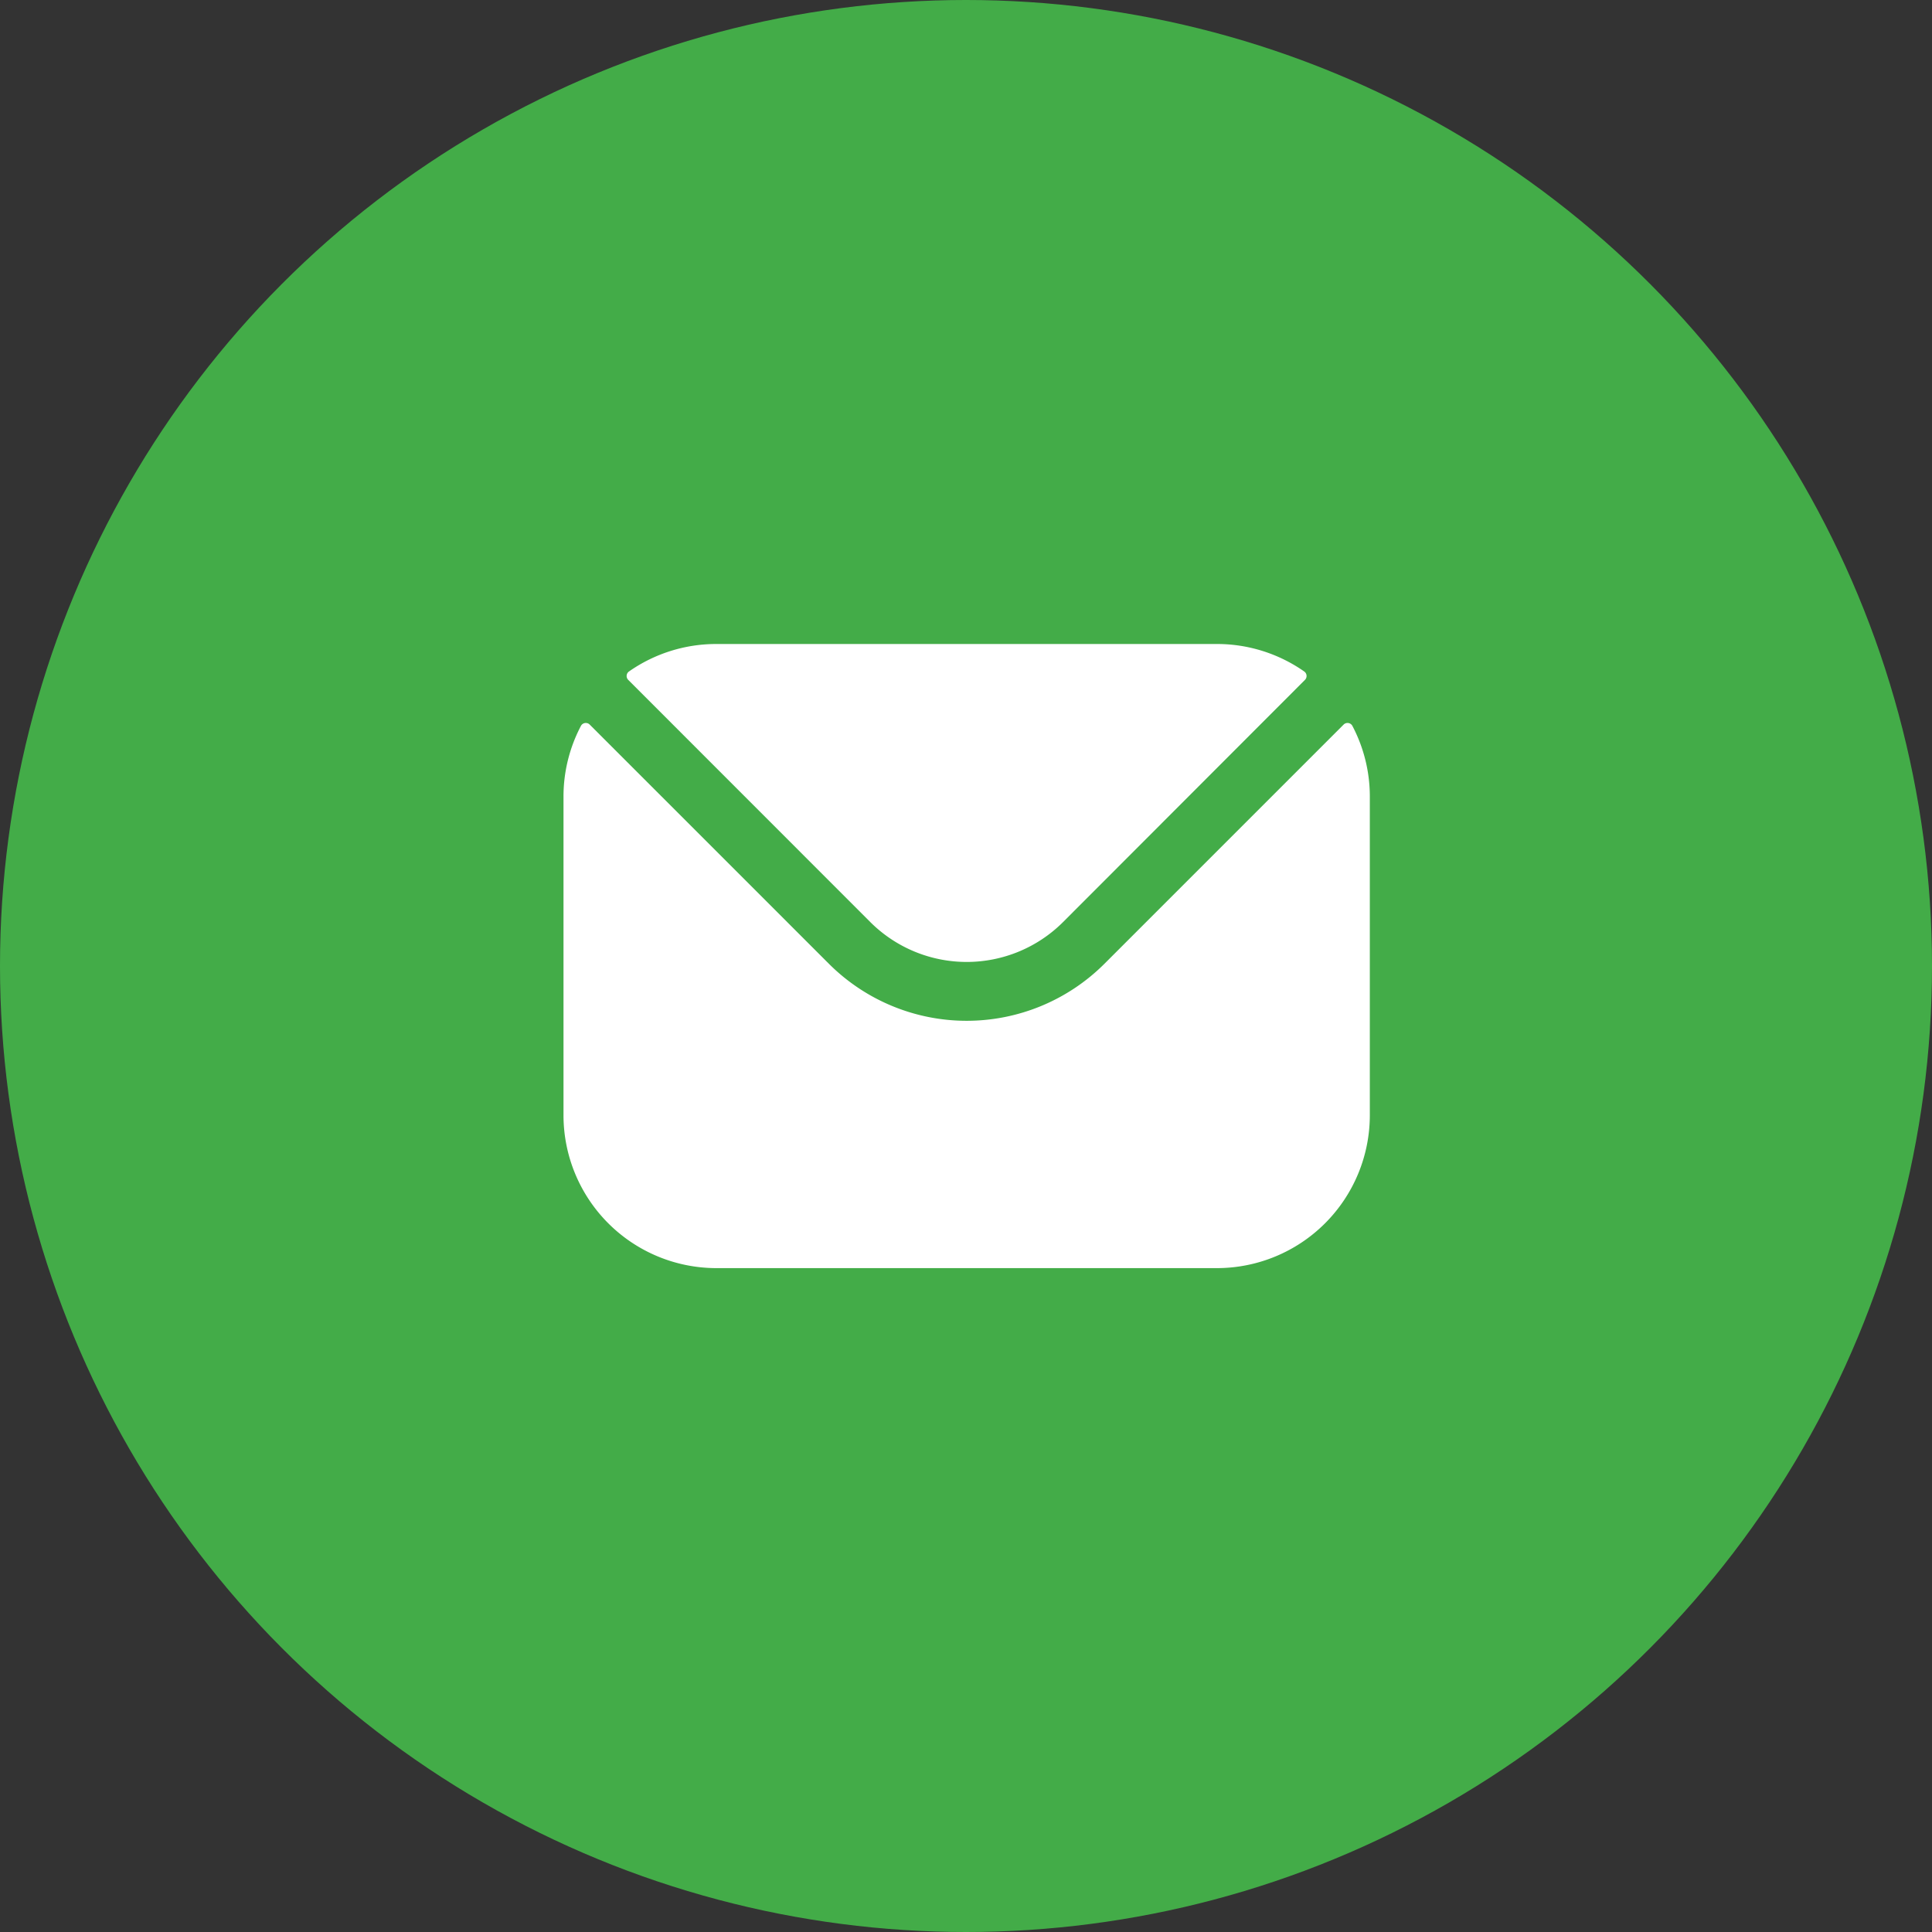 <svg xmlns="http://www.w3.org/2000/svg" width="48" height="48" viewBox="0 0 48 48">
  <rect x="0" y="0" width="48" height="48" fill="#333333" stroke="none"/>
  <g id="Group_52" data-name="Group 52" transform="translate(-753 -9282)">
    <circle id="Ellipse_23" data-name="Ellipse 23" cx="24" cy="24" r="24" transform="translate(753 9282)" fill="#43ac48"/>
    <path id="mail" d="M27.488,78.77l6.021,6.024a3.389,3.389,0,0,0,4.774,0L44.3,78.77a.137.137,0,0,0-.019-.21,3.777,3.777,0,0,0-2.166-.682H29.673a3.777,3.777,0,0,0-2.166.682A.137.137,0,0,0,27.488,78.77Zm-1.609,2.9a3.765,3.765,0,0,1,.433-1.757.137.137,0,0,1,.218-.033l5.945,5.945a4.843,4.843,0,0,0,6.841,0l5.945-5.945a.137.137,0,0,1,.218.033,3.765,3.765,0,0,1,.433,1.757v7.92a3.8,3.8,0,0,1-3.794,3.794H29.673a3.8,3.8,0,0,1-3.794-3.794Z" transform="translate(741.121 9220.122)" fill="#fff" fill-rule="evenodd"/>
  </g>
</svg>
